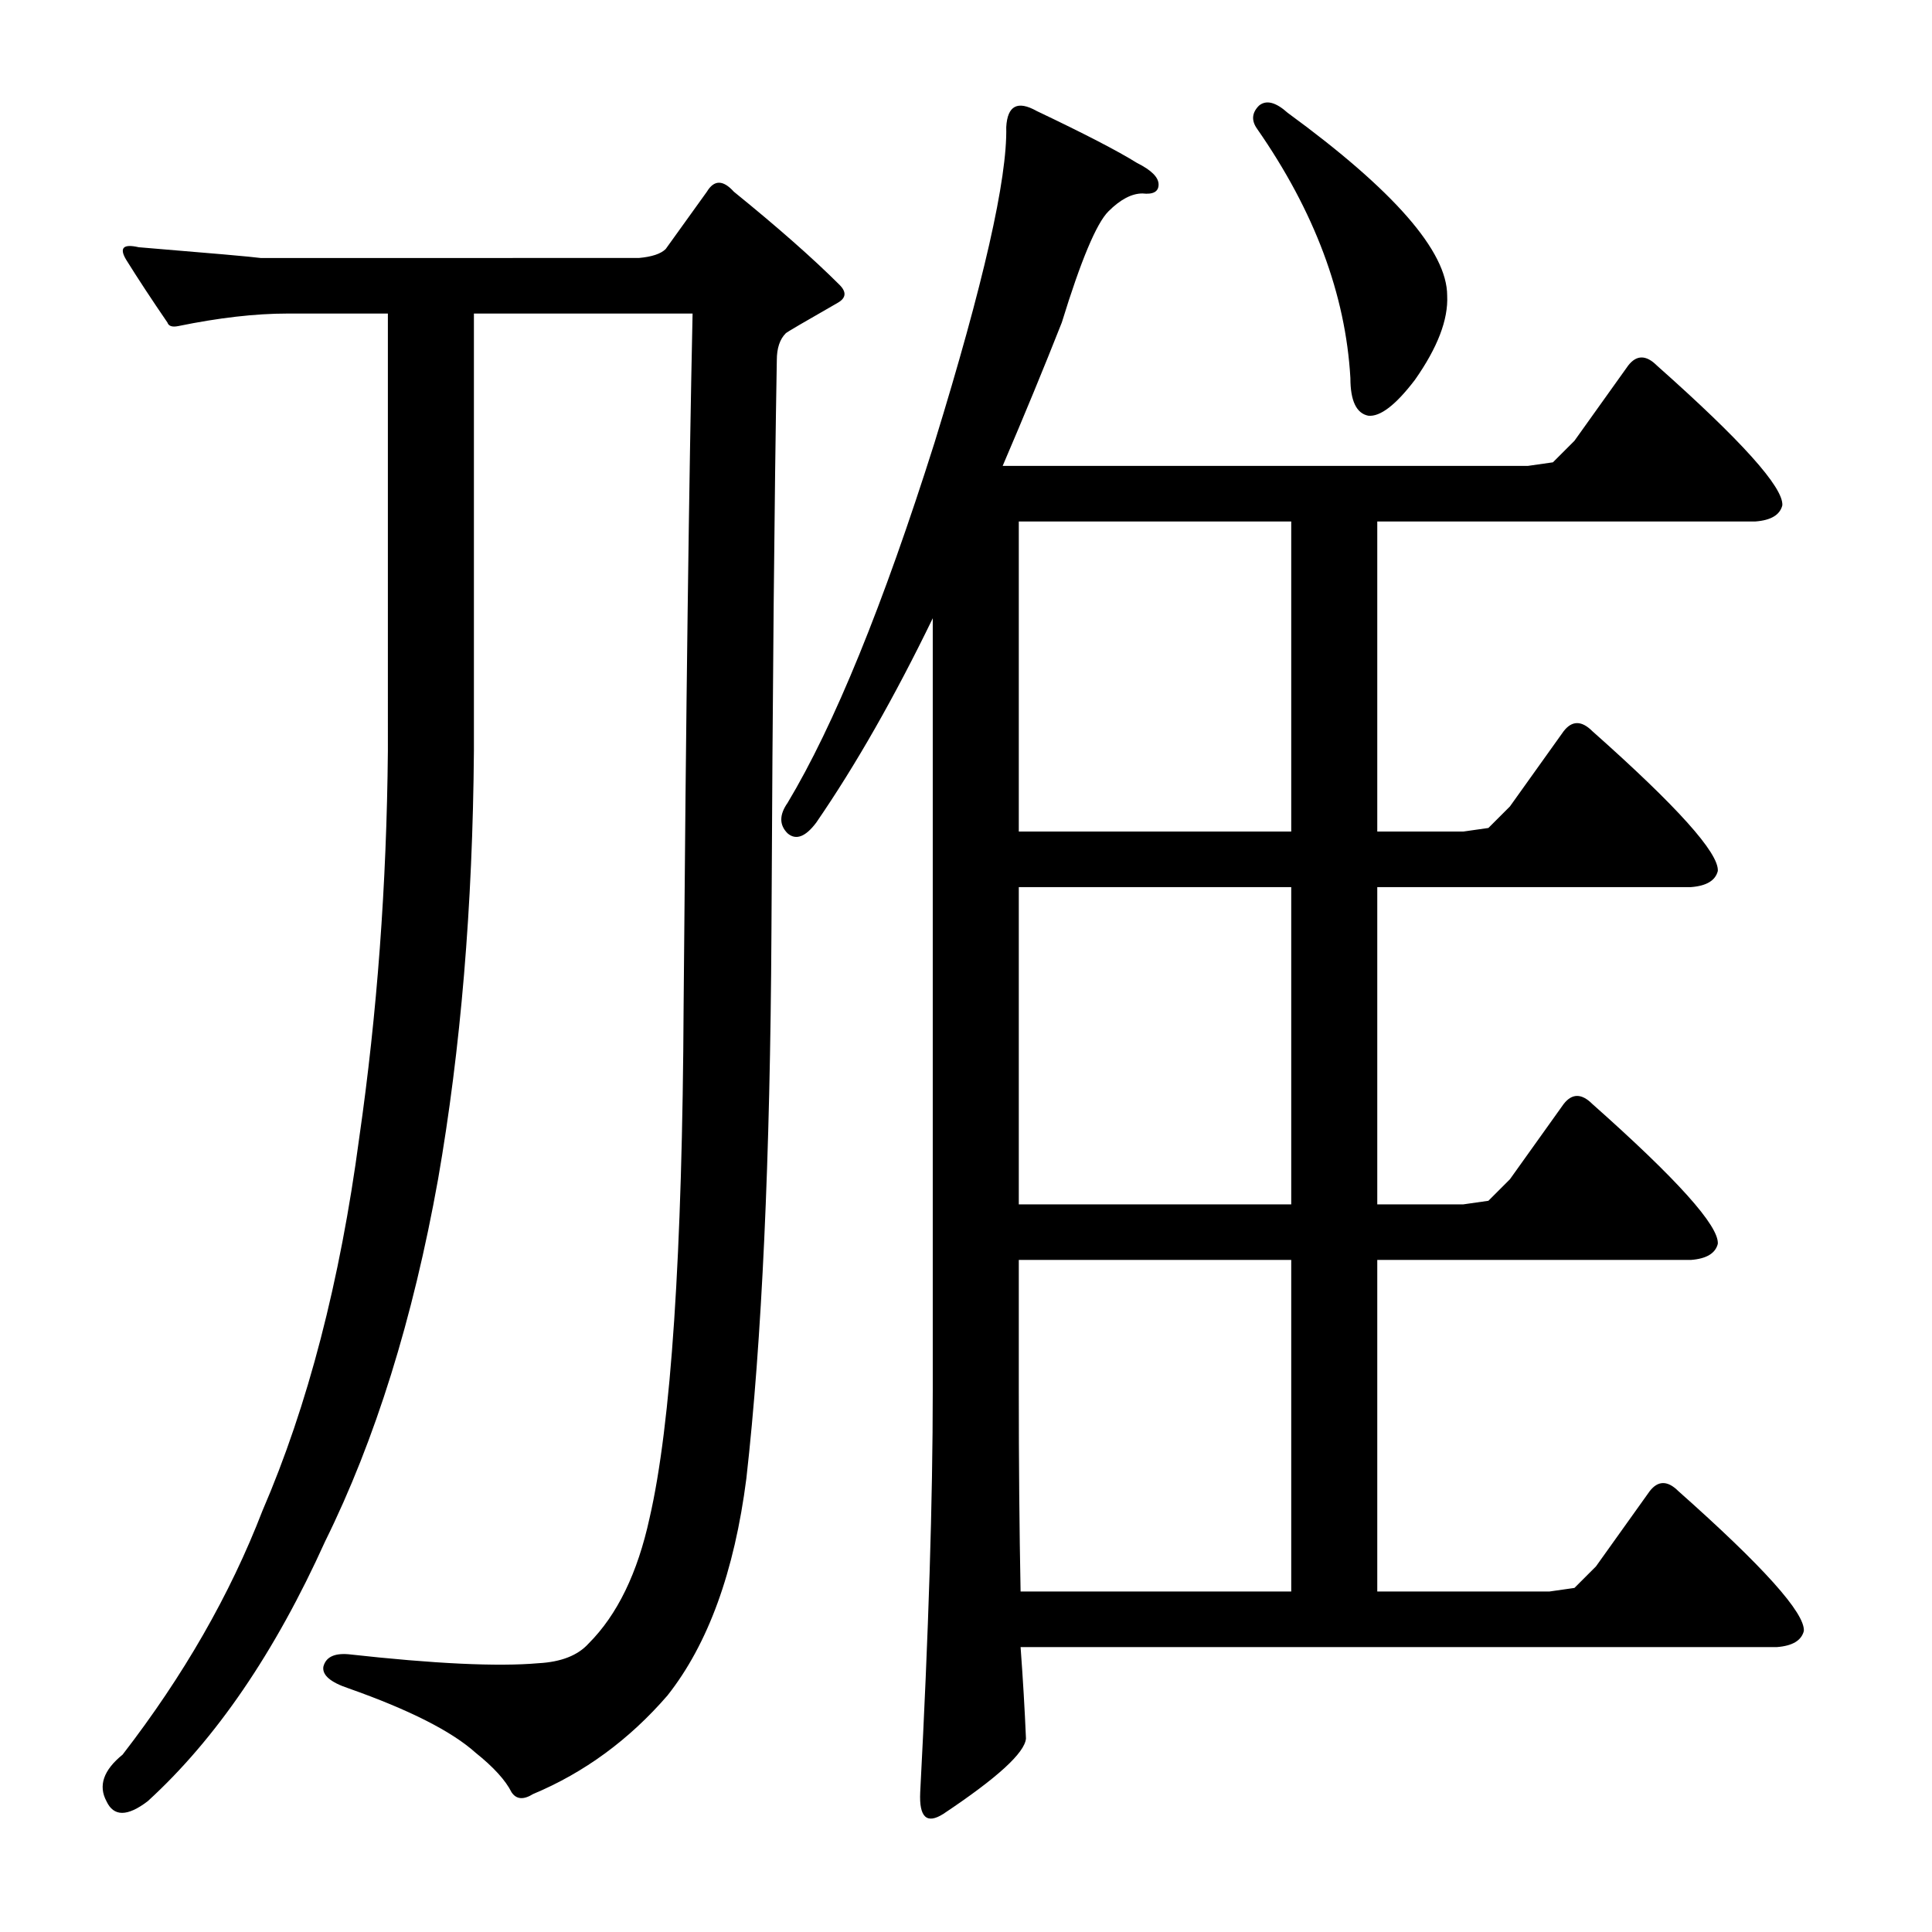 <?xml version="1.0" encoding="utf-8"?>
<!-- Generator: Adobe Illustrator 16.0.0, SVG Export Plug-In . SVG Version: 6.00 Build 0)  -->
<!DOCTYPE svg PUBLIC "-//W3C//DTD SVG 1.1//EN" "http://www.w3.org/Graphics/SVG/1.1/DTD/svg11.dtd">
<svg version="1.1" id="图层_1" xmlns="http://www.w3.org/2000/svg" xmlns:xlink="http://www.w3.org/1999/xlink" x="0px" y="0px"
	 width="1000px" height="1000px" viewBox="0 0 1000 1000" enable-background="new 0 0 1000 1000" xml:space="preserve">
<path d="M330.646,133.533c6.798-0.608,11.437-2.16,13.916-4.639L365.9,99.207c3.711-6.175,8.35-6.175,13.916,0
	c22.875,18.555,41.125,34.646,54.736,48.242c3.711,3.711,3.392,6.813-0.928,9.277c-17.323,9.9-26.295,15.163-26.904,15.771
	c-3.102,3.103-4.639,7.741-4.639,13.916c-1.247,70.508-2.174,169.167-2.783,295.947c-0.624,117.518-4.958,211.843-12.988,282.959
	c-6.19,48.242-19.801,85.656-40.82,112.256c-19.801,22.874-42.995,39.893-69.58,51.025c-4.958,3.088-8.668,2.783-11.133-0.928
	c-3.102-6.189-9.277-12.988-18.555-20.41c-12.379-11.133-34.326-22.266-65.869-33.398c-9.277-3.103-13.612-6.813-12.988-11.133
	c1.232-4.958,5.566-7.117,12.988-6.494c44.531,4.943,77.306,6.494,98.34,4.639c11.742-0.623,20.41-4.03,25.977-10.205
	c14.844-14.844,25.353-36.486,31.543-64.941c11.133-48.242,17.003-136.682,17.627-265.332
	c1.232-152.757,2.783-272.131,4.639-358.105H245.295V388.66c-0.624,80.408-6.813,154.323-18.555,221.729
	c-12.988,72.363-32.471,134.841-58.447,187.402c-25.977,57.52-56.592,102.355-91.846,134.521c-10.524,8.03-17.627,8.03-21.338,0
	c-4.334-8.045-1.551-16.091,8.35-24.121c31.543-40.82,55.664-82.873,72.363-126.172c23.498-54.417,40.197-118.75,50.098-192.969
	c9.277-64.318,14.22-131.115,14.844-200.391V162.293h-51.953c-16.699,0-35.573,2.175-56.592,6.494c-3.102,0.623-4.958,0-5.566-1.855
	c-8.045-11.741-15.163-22.57-21.338-32.471c-3.711-6.175-1.551-8.35,6.494-6.494c37.718,3.103,58.751,4.958,63.086,5.566H330.646z
	 M814.924,821.912l11.133-11.133l27.832-38.965c4.32-5.566,9.277-5.566,14.844,0c43.908,38.965,65.55,63.086,64.941,72.363
	c-1.247,4.943-5.885,7.727-13.916,8.35H528.254c1.232,16.699,2.16,32.471,2.783,47.314c-0.623,7.422-14.844,20.41-42.676,38.965
	c-8.668,5.566-12.684,1.855-12.061-11.133c4.32-82.264,6.494-151.525,6.494-207.813V320.008
	c-19.801,40.82-39.893,76.074-60.303,105.762c-5.566,7.422-10.524,9.277-14.844,5.566c-4.334-4.319-4.334-9.582,0-15.771
	c24.121-40.197,49.474-102.355,76.074-186.475c25.353-82.249,37.718-136.682,37.109-163.281c0.609-11.133,5.871-13.916,15.771-8.35
	c24.73,11.756,42.053,20.729,51.953,26.904c7.422,3.711,11.133,7.422,11.133,11.133s-2.783,5.262-8.35,4.639
	c-5.566,0-11.452,3.103-17.627,9.277c-6.189,6.189-14.235,25.368-24.121,57.52c-9.277,23.513-19.482,48.242-30.615,74.219h271.826
	l12.988-1.855l11.133-11.133l27.832-38.965c4.32-5.566,9.277-5.566,14.844,0c43.908,38.965,65.55,63.086,64.941,72.363
	c-1.247,4.958-5.885,7.741-13.916,8.35H712.873v160.498h44.531l12.988-1.855l11.133-11.133l27.832-38.965
	c4.32-5.566,9.277-5.566,14.844,0c43.908,38.965,65.55,63.086,64.941,72.363c-1.247,4.958-5.885,7.741-13.916,8.35H712.873v164.209
	h44.531l12.988-1.855l11.133-11.133l27.832-38.965c4.32-5.566,9.277-5.566,14.844,0c43.908,38.965,65.55,63.086,64.941,72.363
	c-1.247,4.958-5.885,7.741-13.916,8.35H712.873v171.631h89.063L814.924,821.912z M668.342,430.408V269.91H527.326v160.498H668.342z
	 M668.342,623.377V459.168H527.326v164.209H668.342z M528.254,823.768h140.088V652.137H527.326v67.725
	C527.326,756.971,527.63,791.616,528.254,823.768z M651.643,54.676c3.711-3.088,8.654-1.855,14.844,3.711
	c55.041,40.212,82.568,71.755,82.568,94.629c0.609,12.38-4.958,26.904-16.699,43.604c-9.9,12.988-17.946,19.178-24.121,18.555
	c-6.189-1.232-9.277-7.727-9.277-19.482c-2.479-43.284-18.555-86.279-48.242-128.955C647.613,62.417,647.932,58.387,651.643,54.676z
	"/>
</svg>
